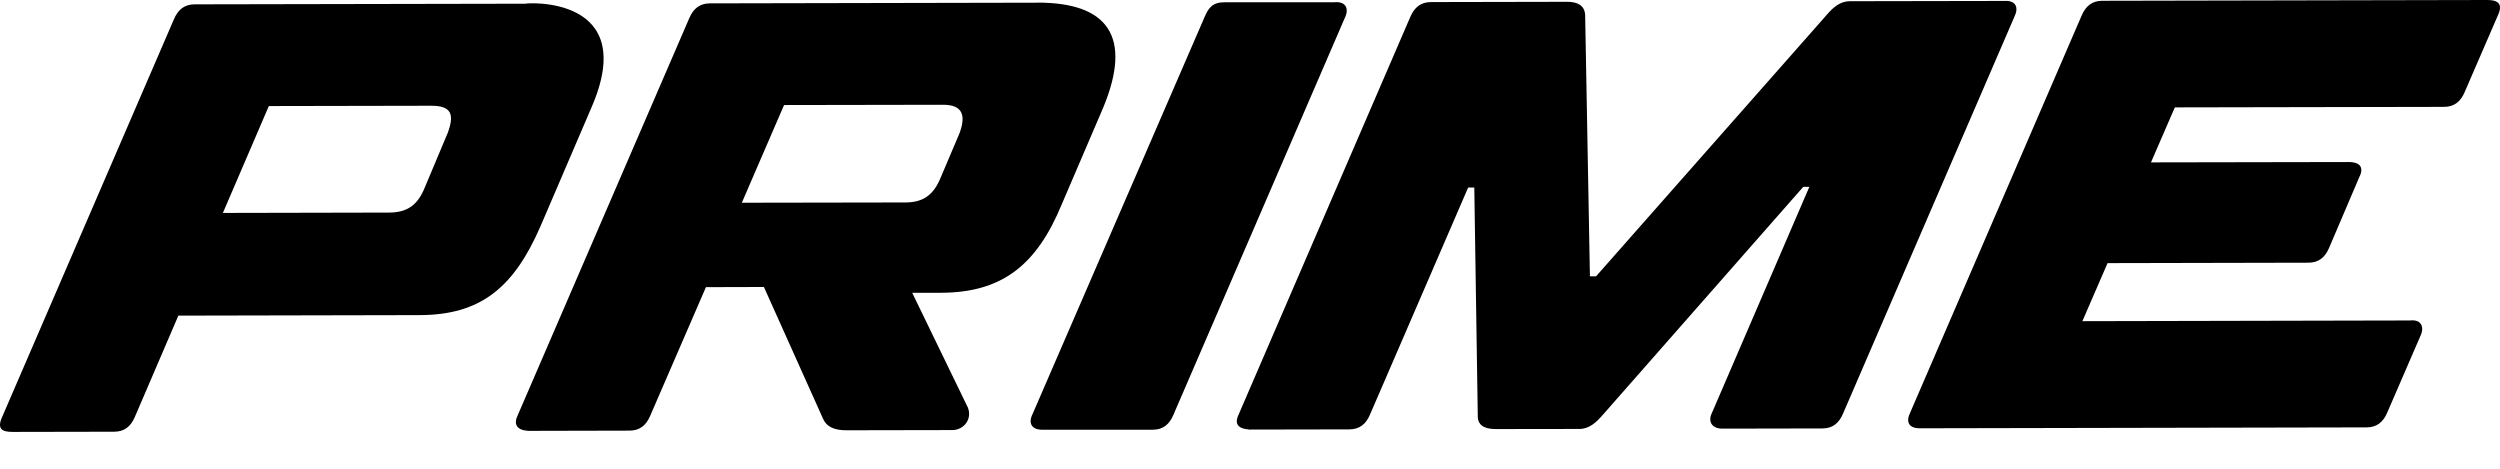<svg width="64" height="12" viewBox="0 0 64 12" fill="none" xmlns="http://www.w3.org/2000/svg">
<path d="M15.13 2.778L13.835 5.796C13.146 7.38 12.291 8.064 10.738 8.067L4.566 8.08L3.451 10.676C3.348 10.914 3.187 11.052 2.922 11.052L0.328 11.057C0.067 11.057 -0.098 10.996 0.065 10.651L4.455 0.487C4.558 0.249 4.719 0.111 4.984 0.111L13.452 0.095C13.452 0.073 16.413 -0.131 15.13 2.778ZM11.454 3.424C11.647 2.913 11.551 2.703 11.022 2.707L6.882 2.715L5.706 5.451L9.956 5.442C10.409 5.442 10.675 5.262 10.854 4.848L11.452 3.426L11.454 3.424Z" fill="black"/>
<path d="M26.566 0.067C28.353 0.067 28.999 0.929 28.243 2.753L27.184 5.223C26.535 6.801 25.64 7.491 24.087 7.495H23.352L24.776 10.43C24.894 10.717 24.684 11.01 24.378 11.01L21.66 11.015C21.357 11.015 21.164 10.922 21.077 10.735L19.556 7.347L18.072 7.351L16.643 10.649C16.54 10.887 16.38 11.024 16.114 11.024L13.52 11.03C13.218 11.009 13.143 10.852 13.257 10.623L17.647 0.461C17.75 0.223 17.91 0.086 18.176 0.086L26.566 0.069V0.067ZM24.568 3.398C24.723 2.97 24.66 2.677 24.134 2.682L20.072 2.689L18.991 5.19L23.179 5.183C23.625 5.183 23.887 4.995 24.063 4.589L24.568 3.4V3.398Z" fill="black"/>
<path d="M34.163 0.057C34.466 0.031 34.54 0.235 34.425 0.463L30.037 10.625C29.935 10.862 29.775 11.001 29.51 11.001H26.714C26.405 11.013 26.316 10.833 26.435 10.596L30.838 0.434C30.94 0.196 31.044 0.053 31.366 0.058H34.163V0.057Z" fill="black"/>
<path d="M31.981 10.997C31.65 10.97 31.604 10.819 31.718 10.591L36.106 0.428C36.209 0.191 36.37 0.053 36.635 0.053L40.119 0.046C40.358 0.046 40.568 0.12 40.58 0.388L40.702 7.074H40.859L46.768 0.376C46.921 0.197 47.105 0.031 47.353 0.031L51.306 0.024C51.617 0.003 51.682 0.202 51.568 0.43L47.18 10.592C47.078 10.829 46.918 10.968 46.653 10.968L44.09 10.973C43.829 10.973 43.713 10.795 43.827 10.567L46.319 4.784H46.163L41.018 10.636C40.864 10.813 40.681 10.981 40.433 10.981L38.292 10.984C37.979 10.984 37.826 10.871 37.831 10.642L37.742 4.8H37.585L35.071 10.616C34.968 10.854 34.808 10.992 34.542 10.992L31.981 10.997Z" fill="black"/>
<path d="M63.677 0C63.938 0 64.092 0.089 63.94 0.407L63.094 2.361C62.991 2.599 62.831 2.736 62.565 2.736L55.676 2.749L55.065 4.157L60.128 4.148C60.46 4.151 60.512 4.322 60.39 4.552L59.623 6.35C59.52 6.588 59.36 6.725 59.094 6.725L53.953 6.736L53.309 8.222L61.696 8.204C61.996 8.17 62.072 8.382 61.958 8.611L61.112 10.565C61.009 10.803 60.849 10.941 60.584 10.941L49.165 10.964C48.847 10.97 48.789 10.786 48.903 10.558L53.291 0.396C53.394 0.158 53.554 0.02 53.82 0.02L63.677 0Z" fill="black"/>
</svg>
